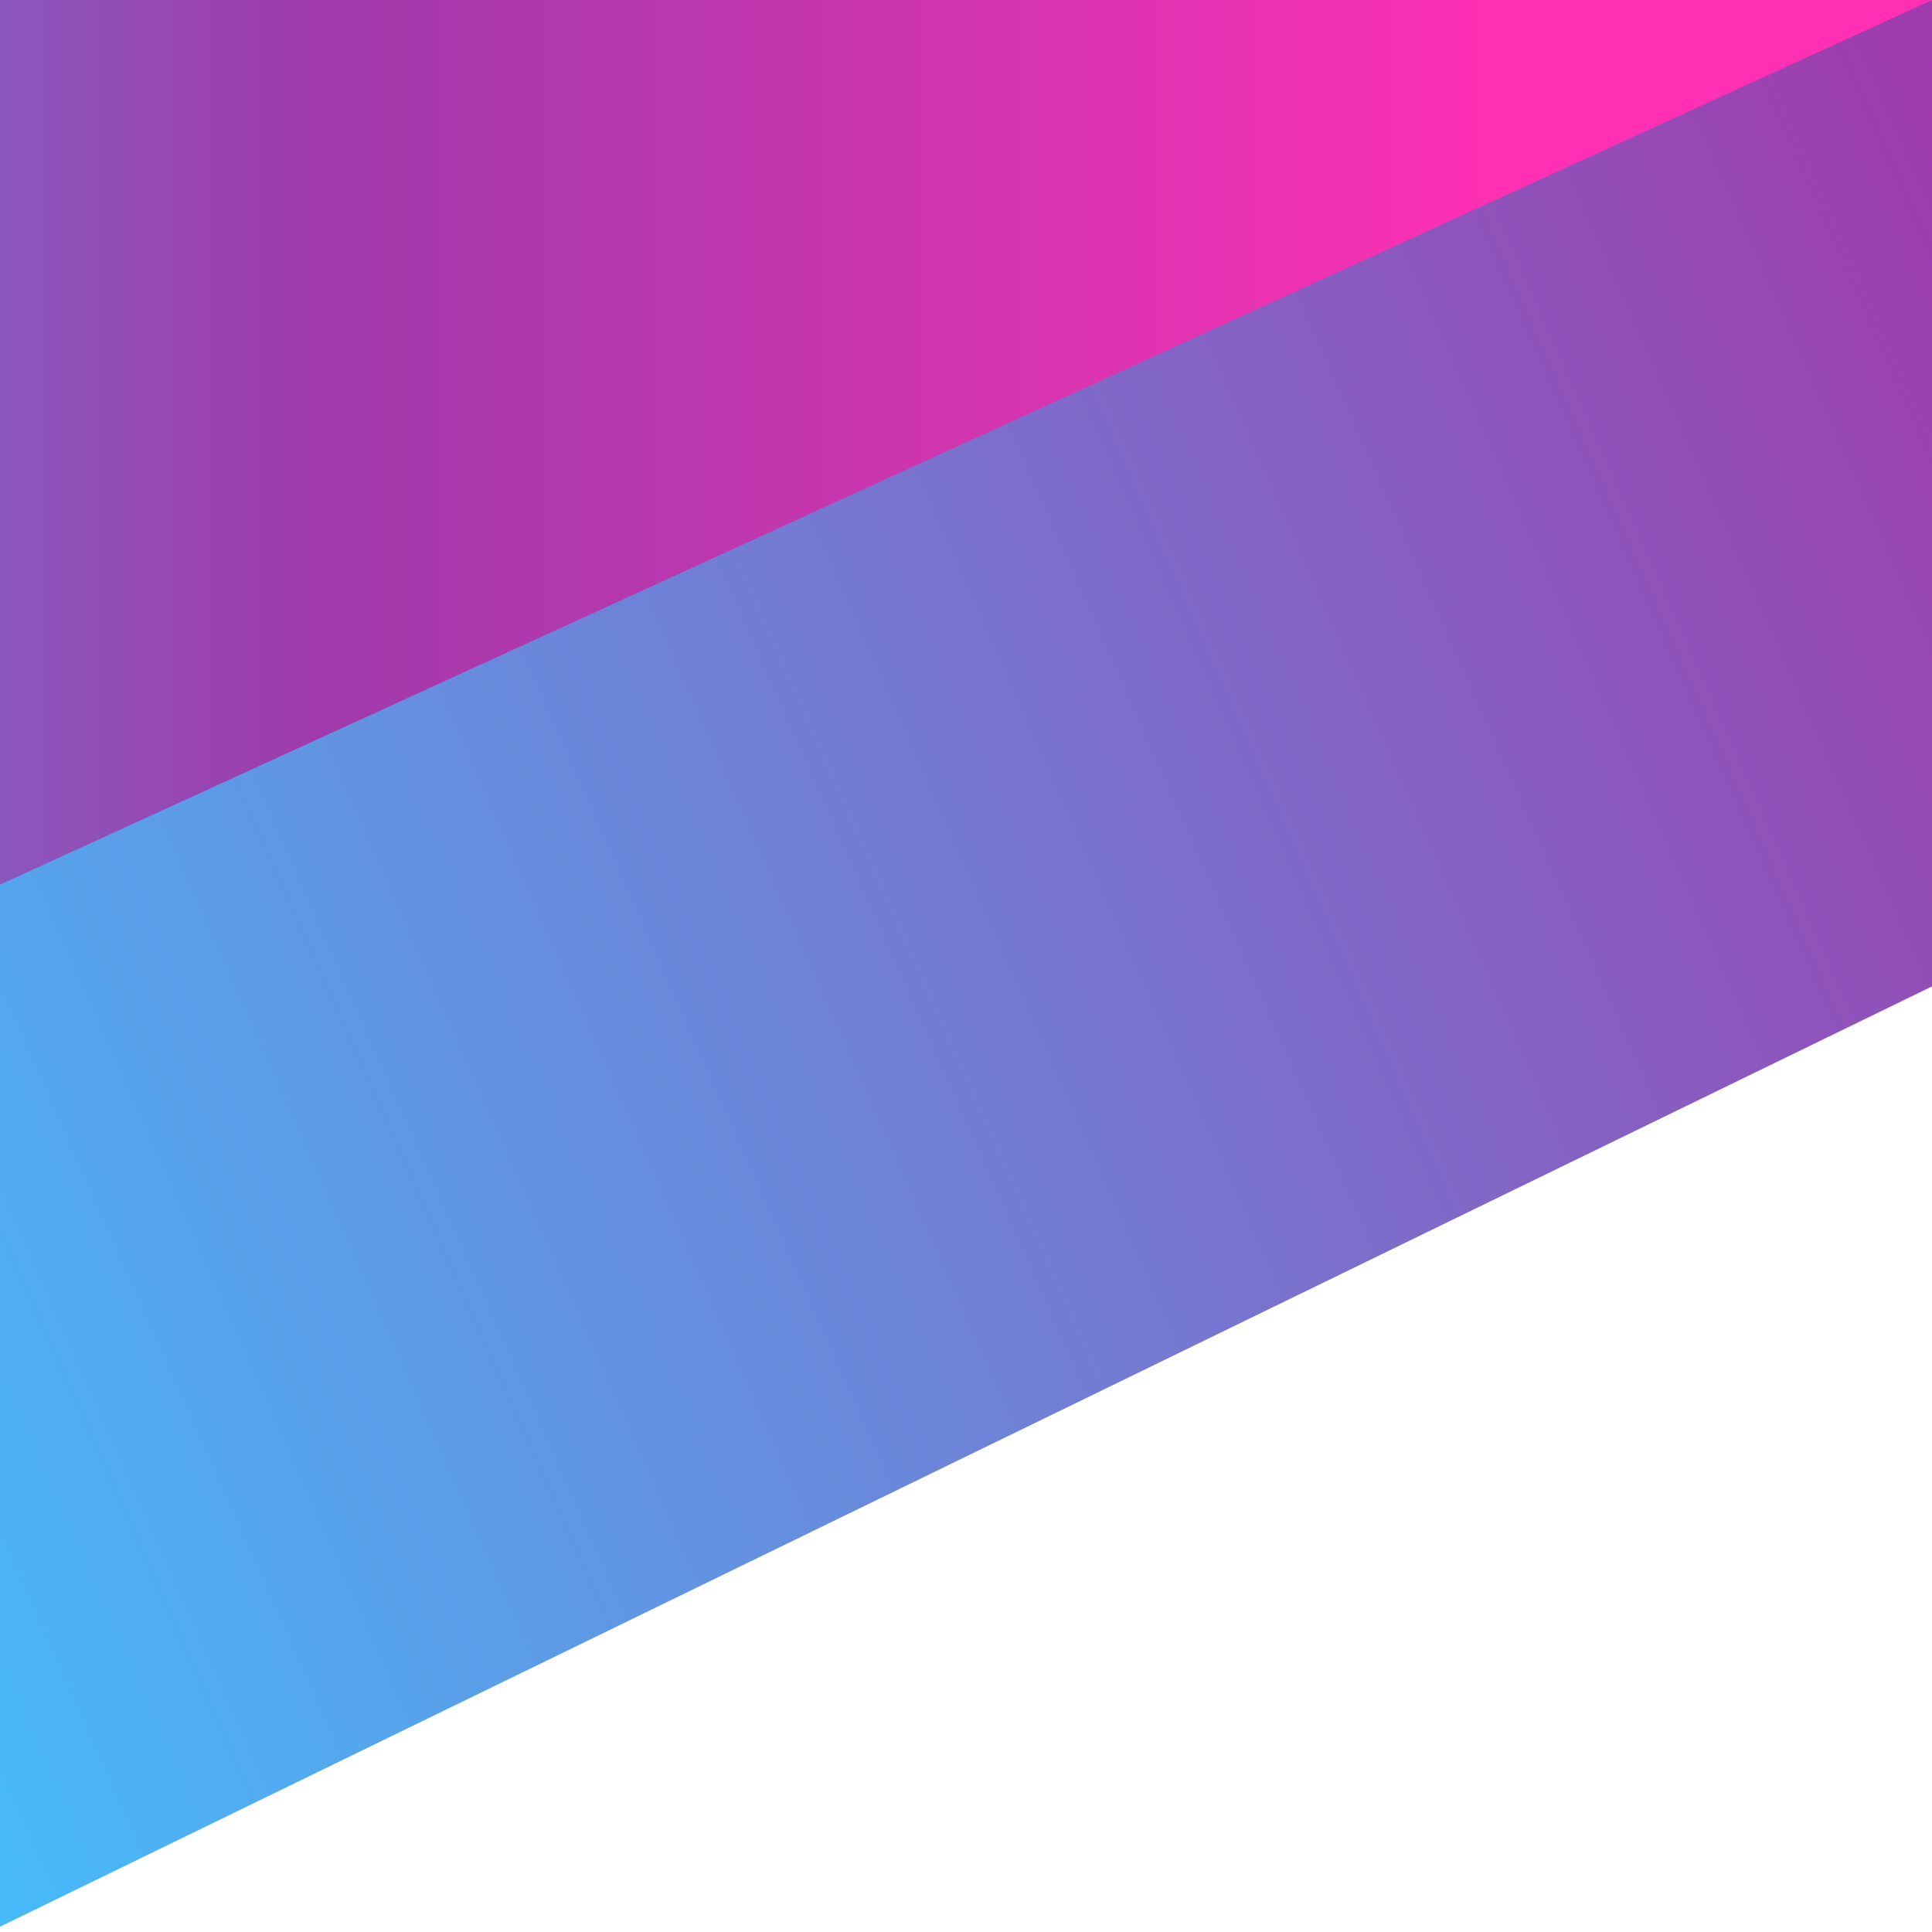 <?xml version="1.0" encoding="UTF-8"?>
<svg data-bbox="-15.188 0 31.188 17.785" viewBox="0 0 16 16" height="16" width="16" xmlns="http://www.w3.org/2000/svg" data-type="ugc">
    <g>
        <linearGradient y2="4.085" x2="16" y1="4.085" x1="-15.188" gradientUnits="userSpaceOnUse" id="f84f08e2-62fe-4d34-86d0-3da5e09af55f">
            <stop offset="0" stop-color="#40c4ff"/>
            <stop offset=".079" stop-color="#44befb"/>
            <stop offset=".184" stop-color="#50aef1"/>
            <stop offset=".302" stop-color="#6392e1"/>
            <stop offset=".431" stop-color="#7d6cc9"/>
            <stop offset=".568" stop-color="#9f3bac"/>
            <stop offset=".572" stop-color="#a03aab"/>
            <stop offset=".66" stop-color="#b738ad"/>
            <stop offset=".844" stop-color="#f131b3"/>
            <stop offset=".884" stop-color="#ff30b4"/>
        </linearGradient>
        <path fill="url(#f84f08e2-62fe-4d34-86d0-3da5e09af55f)" d="M16 0v8.169h-31.188V0H16z"/>
        <linearGradient y2="3.772" x2="17.672" y1="14.117" x1="-5.665" gradientUnits="userSpaceOnUse" id="b5d32705-ea20-441e-9413-1aa657bee197">
            <stop offset=".114" stop-color="#40c4ff"/>
            <stop offset="1" stop-color="#a03aab"/>
        </linearGradient>
        <path fill="url(#b5d32705-ea20-441e-9413-1aa657bee197)" d="M-3.758 17.785 16 8.169V0L-7.212 10.629l3.454 7.156z"/>
    </g>
</svg>
